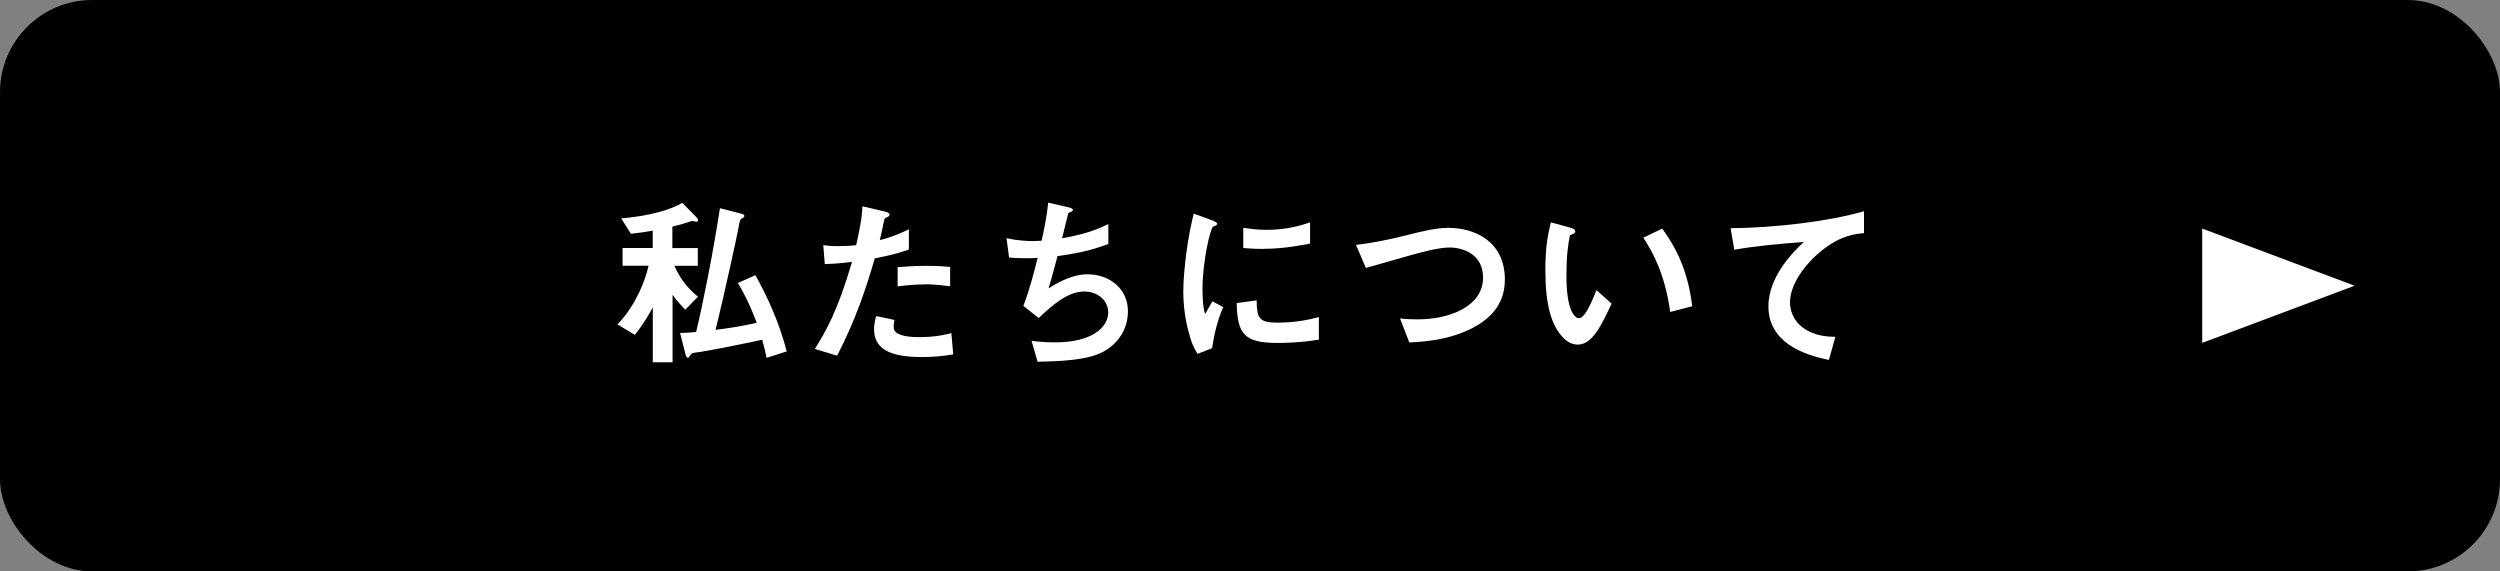 <?xml version="1.0" encoding="UTF-8"?><svg id="a" xmlns="http://www.w3.org/2000/svg" viewBox="0 0 350 80"><rect x="0" y="0" width="350" height="80" fill="#808080" stroke="none"/><defs><style>.b{fill:#fff;}</style></defs><rect y="0" width="350" height="80" rx="12.91" ry="12.91"/><g><path class="b" d="M95.95,43.37c-.28-.31-1.25-1.28-1.79-2.1v9.45h-2.77v-7.71c-.38,.74-1.13,2.12-2.51,3.87l-2.43-1.46c2.61-2.74,3.89-6.17,4.35-8.22h-3.64v-2.48h4.22v-2.43c-1.23,.21-1.82,.31-3.05,.44l-1.36-2.15c4.02-.36,6.89-1.2,8.55-2.18l1.97,2c.08,.08,.23,.28,.23,.41,0,.1-.05,.23-.18,.23-.08,0-.54-.1-.67-.1-.67,.23-1.89,.59-2.74,.79v3h3.56v2.48h-3.28c1.08,2.43,2.46,3.61,3.3,4.33l-1.79,1.84Zm11.37,6.73c-.15-.79-.31-1.43-.61-2.54-2.3,.51-7.99,1.64-8.86,1.74-.92,.1-1.05,.13-1.23,.46-.15,.26-.23,.33-.31,.33-.2,0-.33-.38-.38-.64l-.72-2.84c.79,0,1.77-.08,2.25-.13,1.05-4.43,2.36-11.01,3.33-17.33l2.82,.72c.44,.1,.61,.21,.61,.36,0,.18-.13,.23-.28,.31-.31,.15-.36,.18-.59,1.56-.05,.38-1.9,8.94-3.17,14.08,1.2-.15,3.71-.49,5.76-1-1.18-3.12-2.05-4.56-2.64-5.56l2.46-1.1c1.69,3.05,3.33,6.61,4.38,10.68l-2.82,.9Z"/><path class="b" d="M122.47,36.18c-1.25,4.25-2.59,8.37-5.27,13.62l-3.12-.95c1.54-2.48,3.18-5.25,5.2-12.19-2.05,.26-2.92,.28-3.81,.31l-.21-2.66c.28,.05,.82,.15,2.07,.15,.36,0,1.97-.03,2.54-.15,.38-1.74,.82-3.71,.87-5.43l3.15,.74c.05,0,.64,.13,.64,.41,0,.18-.08,.26-.31,.36-.33,.15-.38,.18-.44,.43-.23,1.15-.43,2.07-.61,2.79,1.51-.33,3.05-1.02,4.07-1.51v2.84c-.87,.28-1.95,.69-4.76,1.23Zm6.48,13.8c-4.61,0-6.58-1.28-6.58-3.89,0-.13,0-.95,.31-1.84l2.54,.54c-.1,.49-.1,.9-.1,.95,0,.33,.05,.54,.31,.77,.72,.67,2.66,.69,3.25,.69,2.38,0,3.76-.38,4.51-.56l.26,2.97c-1.31,.23-2.69,.38-4.48,.38Zm.56-10.17c-1.64,0-3.23,.21-3.84,.28v-2.69c1.33-.1,2.61-.18,3.97-.18,1.79,0,2.61,.08,3.38,.15v2.71c-1.92-.26-3.12-.28-3.51-.28Z"/><path class="b" d="M154.32,49.31c-2.25,1.15-6.12,1.28-9.06,1.33l-.84-2.92c1.56,.21,3.02,.21,3.33,.21,5.07,0,7.4-2.07,7.4-4.2,0-1.74-1.56-2.92-3.33-2.92-2.36,0-4.46,1.89-6.4,3.71l-2.15-1.69c.87-2.23,1.59-5.07,2-6.73-.54,.05-1.1,.05-1.59,.05-.23,0-1.38,0-2.41-.1l-.36-2.71c1.77,.41,3.43,.41,3.58,.41,.49,0,.92-.03,1.33-.05,.28-1.2,.74-3.33,.92-5.33l2.92,.67c.18,.05,.54,.15,.54,.33,0,.28-.33,.28-.64,.46-.13,.49-.74,3-.87,3.53,3.02-.56,4.53-1.05,6.48-2v2.79c-2.25,.84-3.92,1.25-7.12,1.71-.21,.79-.74,2.82-1.25,4.51,2.59-1.69,4.38-1.97,5.43-1.97,3.15,0,5.68,2.05,5.68,5.17,0,2.46-1.33,4.58-3.58,5.74Z"/><path class="b" d="M169.68,48.75l-2.02,.79c-.41-.67-.64-1.08-.95-2.02-.77-2.38-1.05-4.76-1.05-6.73,0-1.64,.21-3.53,.38-5.04,.36-2.76,.72-4.33,1.08-5.84l2.61,.95c.18,.08,.67,.26,.67,.46,0,.05-.03,.15-.13,.23-.05,.03-.38,.15-.44,.18-.38,.23-1.48,4.86-1.48,8.73,0,.43,0,2.41,.36,3.51,.31-.54,.46-.79,1.03-1.79l1.51,.82c-.92,2.1-1.31,4.12-1.56,5.76Zm9.17-.74c-4.66,0-5.63-1.25-5.71-5.58l2.79-.38c.03,2.43,.28,3.12,2.87,3.12,2.92,0,4.92-.54,5.84-.79v3.17c-1.36,.21-3.07,.46-5.79,.46Zm-2.05-13.16c-.21,0-1.38,0-2.74-.13v-2.82c.74,.1,1.89,.28,3.28,.28,3,0,5.1-.72,6.07-1.05v2.97c-1.18,.23-3.76,.74-6.61,.74Z"/><path class="b" d="M206.01,45.99c-2.69,1.36-5.71,1.84-8.71,1.95l-1.3-3.36c.77,.1,1.71,.13,2.51,.13,4.38,0,9.12-1.79,9.12-5.86,0-3.23-2.77-4.2-4.71-4.2-1.46,0-3.89,.64-5.68,1.15-.95,.26-5.15,1.48-6.02,1.71l-1.38-3.23c2.43-.26,4.89-.82,6.58-1.23,3.07-.77,4.66-1.15,6.4-1.15,3.43,0,7.86,1.74,7.86,7.25,0,3.74-2.41,5.68-4.66,6.84Z"/><path class="b" d="M220.85,48.24c-.82,0-1.46-.44-1.89-.85-1.79-1.74-2.61-4.74-2.61-9.6,0-3.28,.36-4.94,.77-6.66l2.82,.77c.18,.05,.59,.18,.59,.49,0,.28-.31,.38-.74,.54-.28,1.41-.49,2.89-.49,5.71,0,4.99,1.23,5.91,1.74,5.91,.92,0,1.97-2.71,2.46-3.94l2.12,1.9c-1.41,3.02-2.69,5.74-4.76,5.74Zm12.98-4.56c-.74-5.33-2.43-8.35-3.76-10.4l2.64-1.28c1.23,1.74,3.51,4.97,4.2,10.88l-3.07,.79Z"/><path class="b" d="M254.98,35.13c-2.25,1.82-4.38,4.66-4.38,7.22,0,.87,.31,2.46,1.89,3.58,1.61,1.15,3.38,1.2,4.46,1.23l-.9,3.23c-2.07-.44-8.47-1.77-8.47-7.48,0-4.38,3.76-7.91,4.97-9.04-3.25,.26-6.71,.54-9.75,1.1l-.51-3.02c6.02-.05,13.67-.92,18.67-2.38v3.07c-1.1,.1-3.17,.23-5.97,2.48Z"/></g><polygon class="b" points="329.64 40 308.31 48 308.31 32 329.64 40"/></svg>